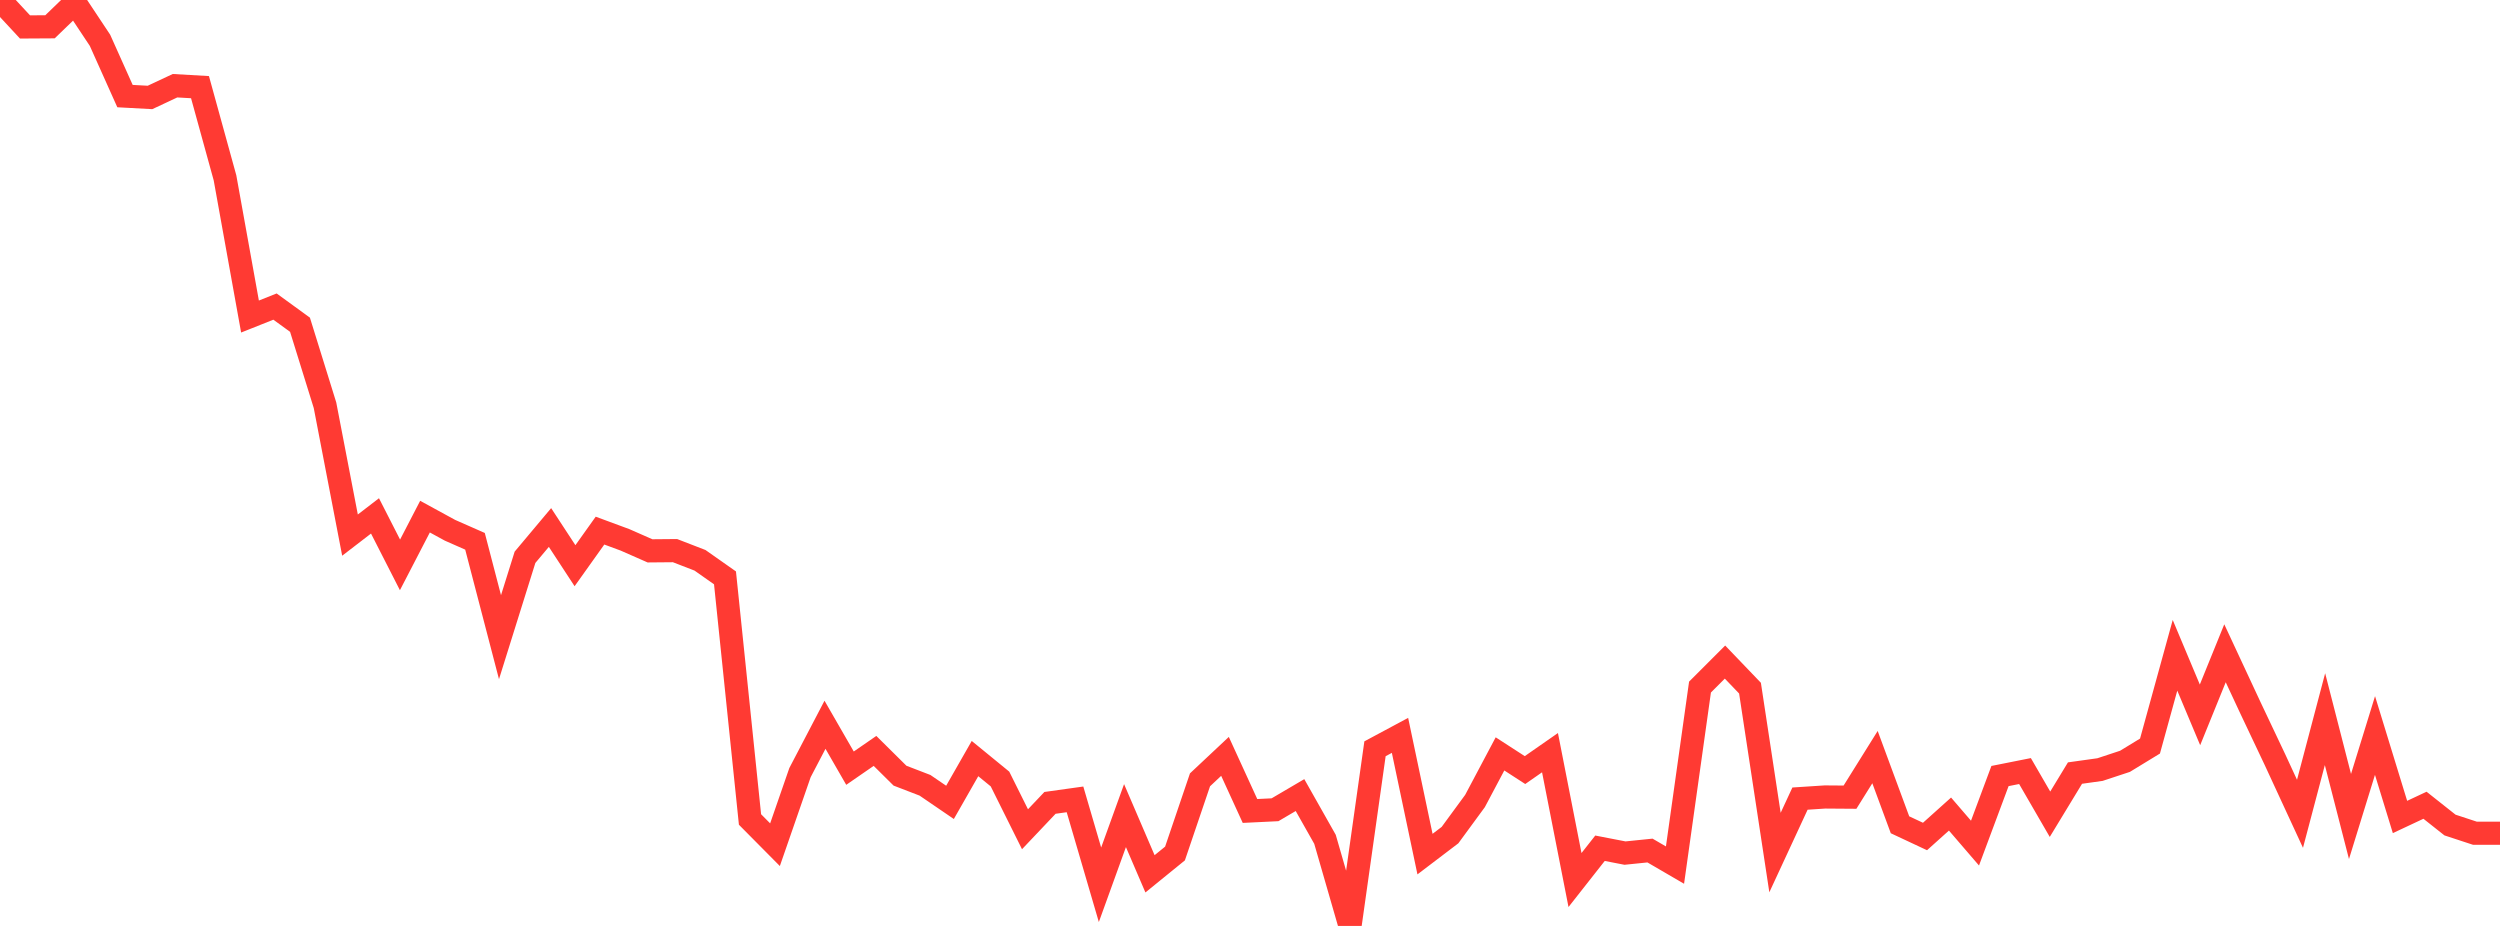 <?xml version="1.0" standalone="no"?>
<!DOCTYPE svg PUBLIC "-//W3C//DTD SVG 1.1//EN" "http://www.w3.org/Graphics/SVG/1.1/DTD/svg11.dtd">

<svg width="135" height="50" viewBox="0 0 135 50" preserveAspectRatio="none" 
  xmlns="http://www.w3.org/2000/svg"
  xmlns:xlink="http://www.w3.org/1999/xlink">


<polyline points="0.0, 0.0 1.35, 1.455 2.7, 1.447 4.05, 0.143 5.4, 2.177 6.75, 5.189 8.1, 5.262 9.45, 4.629 10.8, 4.706 12.15, 9.602 13.5, 17.093 14.85, 16.555 16.2, 17.536 17.55, 21.883 18.9, 28.896 20.25, 27.858 21.6, 30.504 22.95, 27.898 24.3, 28.635 25.65, 29.23 27.0, 34.408 28.35, 30.094 29.7, 28.485 31.05, 30.548 32.4, 28.653 33.75, 29.152 35.1, 29.746 36.45, 29.734 37.8, 30.256 39.15, 31.205 40.5, 44.252 41.85, 45.614 43.2, 41.72 44.55, 39.137 45.9, 41.481 47.25, 40.549 48.6, 41.886 49.95, 42.406 51.3, 43.328 52.65, 40.963 54.0, 42.067 55.35, 44.779 56.7, 43.355 58.05, 43.166 59.4, 47.778 60.75, 44.043 62.1, 47.186 63.45, 46.089 64.8, 42.111 66.15, 40.844 67.5, 43.792 68.85, 43.727 70.2, 42.934 71.55, 45.323 72.9, 50.0 74.25, 40.434 75.6, 39.71 76.95, 46.122 78.3, 45.096 79.65, 43.255 81.0, 40.71 82.35, 41.584 83.7, 40.644 85.05, 47.522 86.4, 45.805 87.75, 46.067 89.1, 45.929 90.45, 46.715 91.8, 37.102 93.15, 35.752 94.5, 37.16 95.85, 46.038 97.2, 43.125 98.55, 43.037 99.9, 43.047 101.25, 40.884 102.6, 44.538 103.95, 45.171 105.3, 43.959 106.65, 45.528 108.0, 41.906 109.35, 41.637 110.7, 43.969 112.05, 41.746 113.4, 41.557 114.75, 41.111 116.1, 40.287 117.45, 35.386 118.8, 38.603 120.15, 35.277 121.5, 38.174 122.85, 41.025 124.2, 43.945 125.55, 38.835 126.9, 44.091 128.25, 39.717 129.6, 44.117 130.95, 43.483 132.3, 44.552 133.65, 44.996 135.0, 44.996" fill="none" stroke="#ff3a33" stroke-width="1.25"/>

</svg>